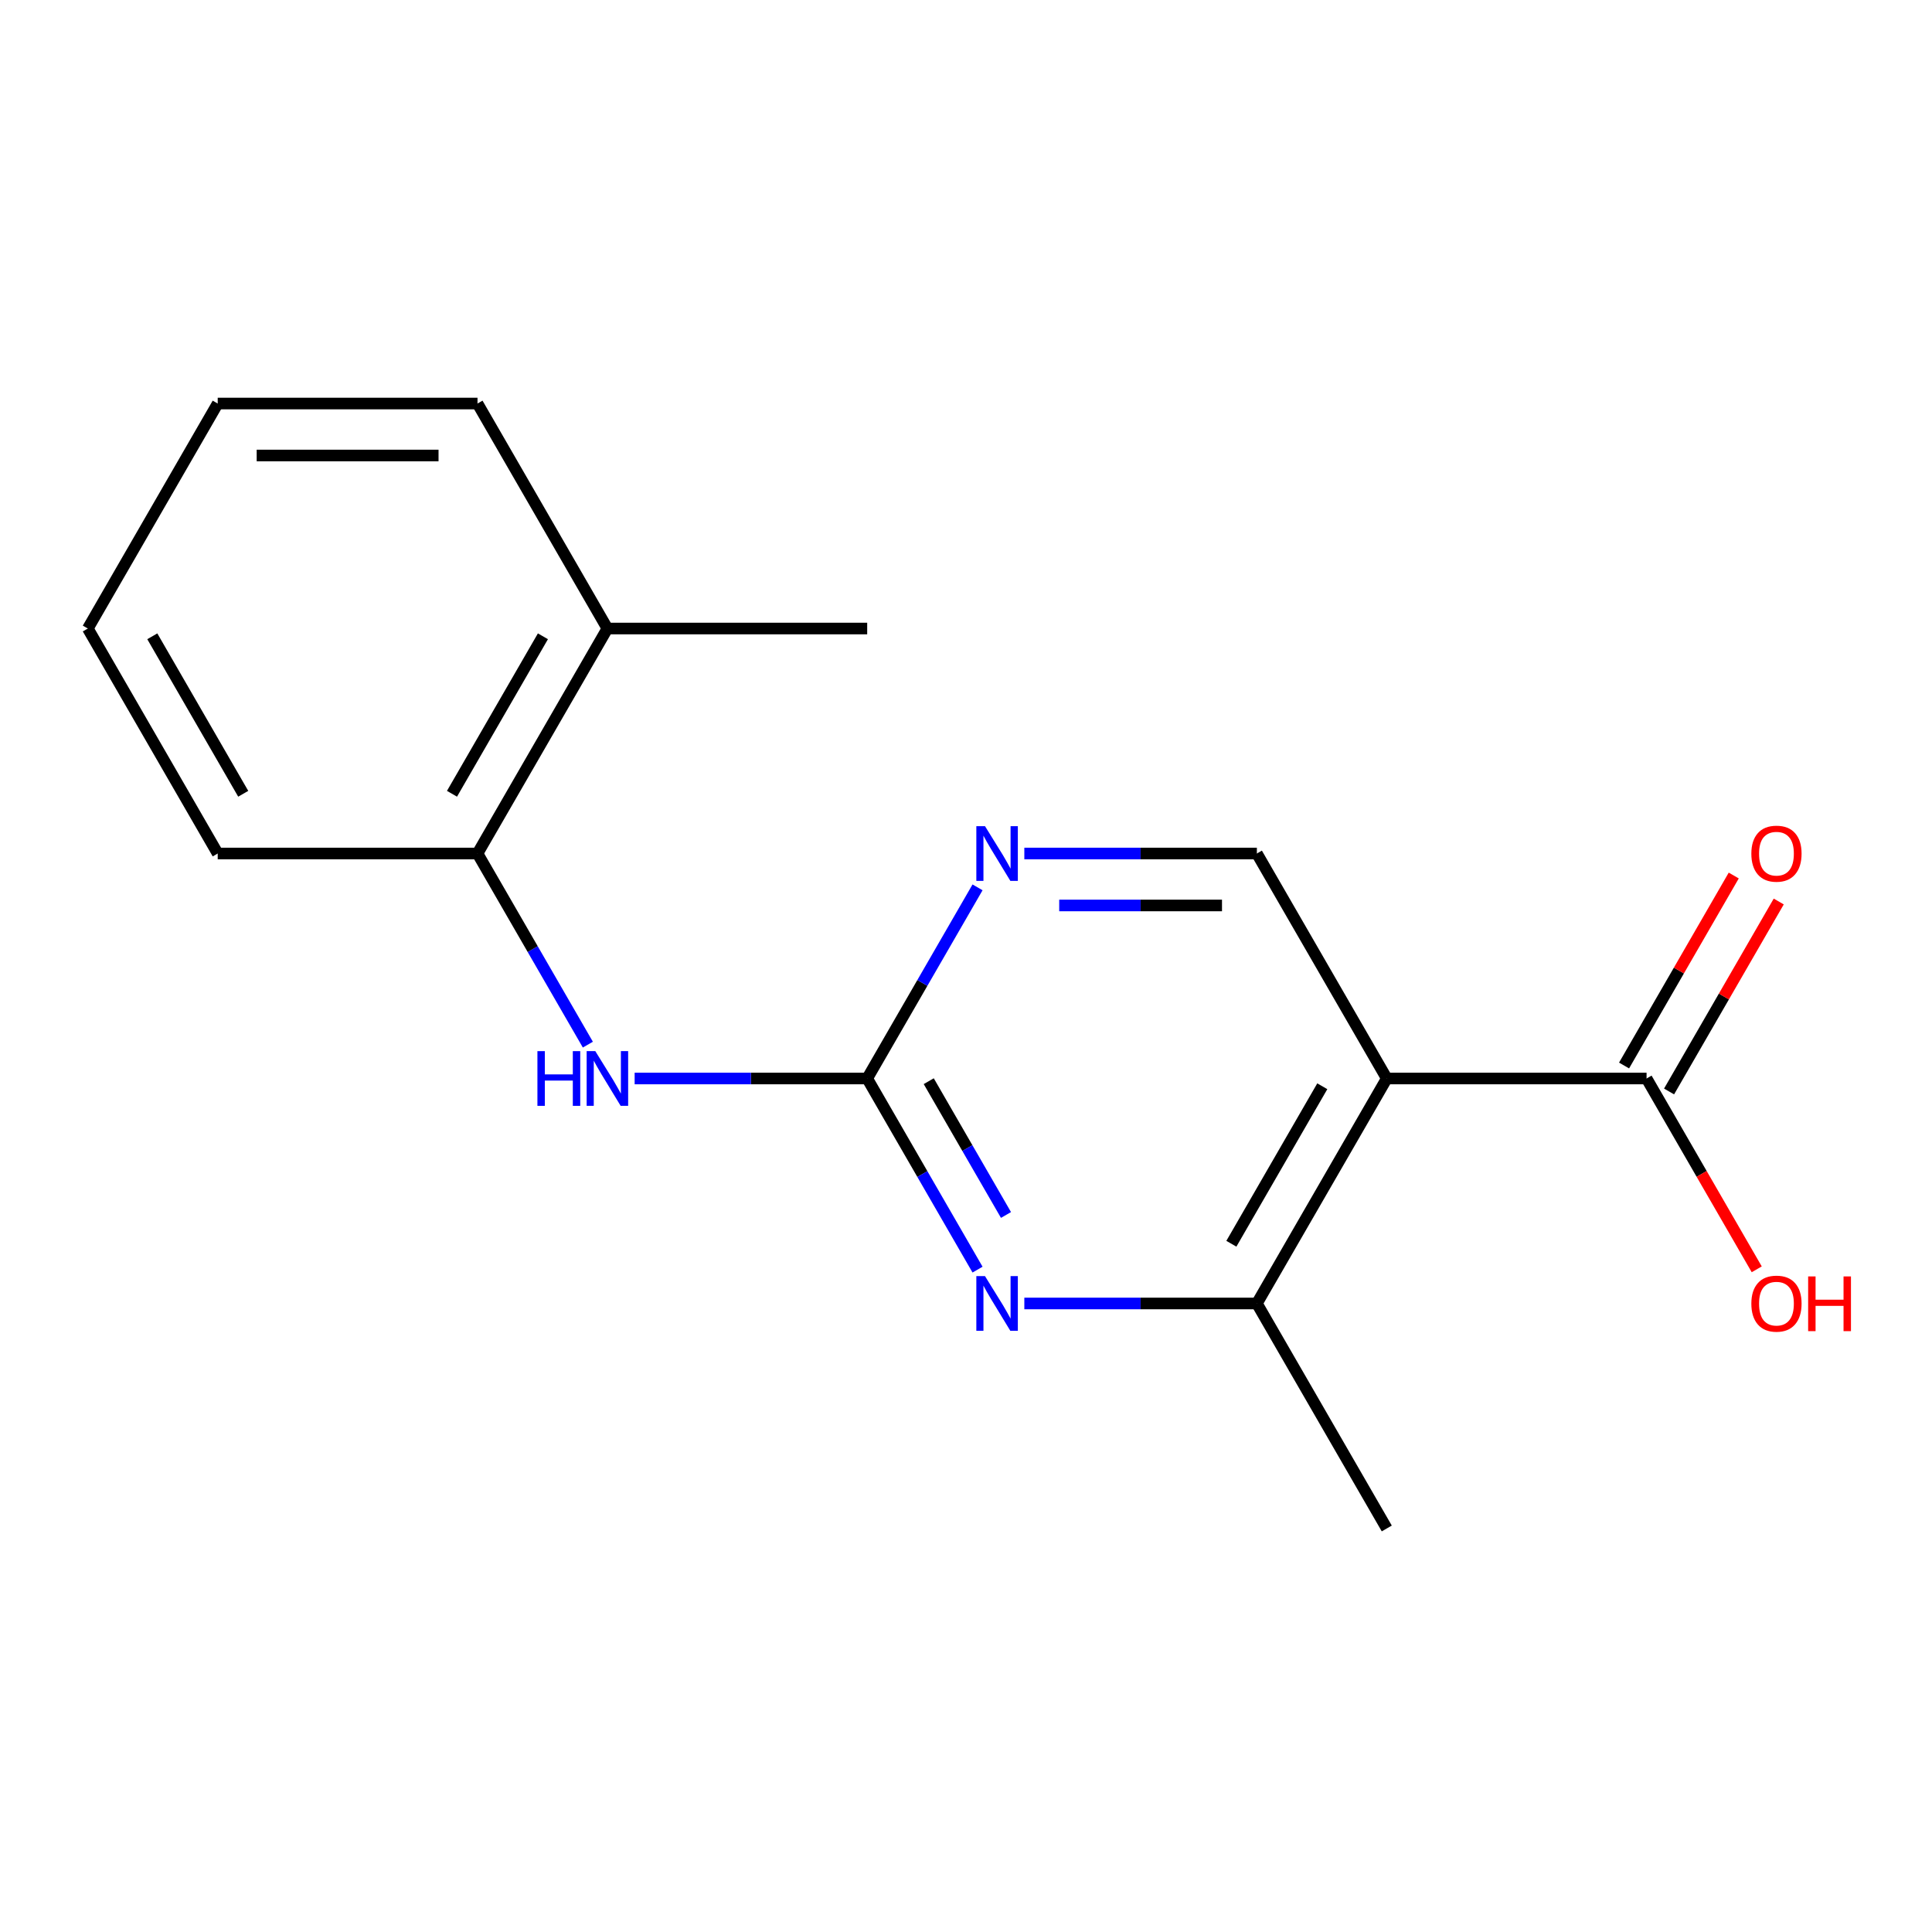 <?xml version='1.0' encoding='iso-8859-1'?>
<svg version='1.1' baseProfile='full'
              xmlns='http://www.w3.org/2000/svg'
                      xmlns:rdkit='http://www.rdkit.org/xml'
                      xmlns:xlink='http://www.w3.org/1999/xlink'
                  xml:space='preserve'
width='1000px' height='1000px' viewBox='0 0 1000 1000'>
<!-- END OF HEADER -->
<rect style='opacity:1.0;fill:#FFFFFF;stroke:none' width='1000' height='1000' x='0' y='0'> </rect>
<path class='bond-2' d='M 717.792,558.226 L 650.558,674.678' style='fill:none;fill-rule:evenodd;stroke:#000000;stroke-width:6px;stroke-linecap:butt;stroke-linejoin:miter;stroke-opacity:1' />
<path class='bond-2' d='M 684.416,562.247 L 637.353,643.764' style='fill:none;fill-rule:evenodd;stroke:#000000;stroke-width:6px;stroke-linecap:butt;stroke-linejoin:miter;stroke-opacity:1' />
<path class='bond-3' d='M 717.792,558.226 L 852.259,558.226' style='fill:none;fill-rule:evenodd;stroke:#000000;stroke-width:6px;stroke-linecap:butt;stroke-linejoin:miter;stroke-opacity:1' />
<path class='bond-6' d='M 717.792,558.226 L 650.558,441.774' style='fill:none;fill-rule:evenodd;stroke:#000000;stroke-width:6px;stroke-linecap:butt;stroke-linejoin:miter;stroke-opacity:1' />
<path class='bond-0' d='M 448.857,558.226 L 477.416,508.761' style='fill:none;fill-rule:evenodd;stroke:#000000;stroke-width:6px;stroke-linecap:butt;stroke-linejoin:miter;stroke-opacity:1' />
<path class='bond-0' d='M 477.416,508.761 L 505.974,459.296' style='fill:none;fill-rule:evenodd;stroke:#0000FF;stroke-width:6px;stroke-linecap:butt;stroke-linejoin:miter;stroke-opacity:1' />
<path class='bond-5' d='M 448.857,558.226 L 388.674,558.226' style='fill:none;fill-rule:evenodd;stroke:#000000;stroke-width:6px;stroke-linecap:butt;stroke-linejoin:miter;stroke-opacity:1' />
<path class='bond-5' d='M 388.674,558.226 L 328.491,558.226' style='fill:none;fill-rule:evenodd;stroke:#0000FF;stroke-width:6px;stroke-linecap:butt;stroke-linejoin:miter;stroke-opacity:1' />
<path class='bond-17' d='M 448.857,558.226 L 477.416,607.691' style='fill:none;fill-rule:evenodd;stroke:#000000;stroke-width:6px;stroke-linecap:butt;stroke-linejoin:miter;stroke-opacity:1' />
<path class='bond-17' d='M 477.416,607.691 L 505.974,657.157' style='fill:none;fill-rule:evenodd;stroke:#0000FF;stroke-width:6px;stroke-linecap:butt;stroke-linejoin:miter;stroke-opacity:1' />
<path class='bond-17' d='M 480.715,559.619 L 500.706,594.245' style='fill:none;fill-rule:evenodd;stroke:#000000;stroke-width:6px;stroke-linecap:butt;stroke-linejoin:miter;stroke-opacity:1' />
<path class='bond-17' d='M 500.706,594.245 L 520.697,628.87' style='fill:none;fill-rule:evenodd;stroke:#0000FF;stroke-width:6px;stroke-linecap:butt;stroke-linejoin:miter;stroke-opacity:1' />
<path class='bond-1' d='M 530.192,674.678 L 590.375,674.678' style='fill:none;fill-rule:evenodd;stroke:#0000FF;stroke-width:6px;stroke-linecap:butt;stroke-linejoin:miter;stroke-opacity:1' />
<path class='bond-1' d='M 590.375,674.678 L 650.558,674.678' style='fill:none;fill-rule:evenodd;stroke:#000000;stroke-width:6px;stroke-linecap:butt;stroke-linejoin:miter;stroke-opacity:1' />
<path class='bond-11' d='M 650.558,674.678 L 717.792,791.131' style='fill:none;fill-rule:evenodd;stroke:#000000;stroke-width:6px;stroke-linecap:butt;stroke-linejoin:miter;stroke-opacity:1' />
<path class='bond-8' d='M 863.904,564.949 L 892.29,515.784' style='fill:none;fill-rule:evenodd;stroke:#000000;stroke-width:6px;stroke-linecap:butt;stroke-linejoin:miter;stroke-opacity:1' />
<path class='bond-8' d='M 892.29,515.784 L 920.676,466.619' style='fill:none;fill-rule:evenodd;stroke:#FF0000;stroke-width:6px;stroke-linecap:butt;stroke-linejoin:miter;stroke-opacity:1' />
<path class='bond-8' d='M 840.614,551.503 L 868.999,502.337' style='fill:none;fill-rule:evenodd;stroke:#000000;stroke-width:6px;stroke-linecap:butt;stroke-linejoin:miter;stroke-opacity:1' />
<path class='bond-8' d='M 868.999,502.337 L 897.385,453.172' style='fill:none;fill-rule:evenodd;stroke:#FF0000;stroke-width:6px;stroke-linecap:butt;stroke-linejoin:miter;stroke-opacity:1' />
<path class='bond-10' d='M 852.259,558.226 L 880.772,607.611' style='fill:none;fill-rule:evenodd;stroke:#000000;stroke-width:6px;stroke-linecap:butt;stroke-linejoin:miter;stroke-opacity:1' />
<path class='bond-10' d='M 880.772,607.611 L 909.284,656.997' style='fill:none;fill-rule:evenodd;stroke:#FF0000;stroke-width:6px;stroke-linecap:butt;stroke-linejoin:miter;stroke-opacity:1' />
<path class='bond-4' d='M 530.192,441.774 L 590.375,441.774' style='fill:none;fill-rule:evenodd;stroke:#0000FF;stroke-width:6px;stroke-linecap:butt;stroke-linejoin:miter;stroke-opacity:1' />
<path class='bond-4' d='M 590.375,441.774 L 650.558,441.774' style='fill:none;fill-rule:evenodd;stroke:#000000;stroke-width:6px;stroke-linecap:butt;stroke-linejoin:miter;stroke-opacity:1' />
<path class='bond-4' d='M 548.247,468.667 L 590.375,468.667' style='fill:none;fill-rule:evenodd;stroke:#0000FF;stroke-width:6px;stroke-linecap:butt;stroke-linejoin:miter;stroke-opacity:1' />
<path class='bond-4' d='M 590.375,468.667 L 632.503,468.667' style='fill:none;fill-rule:evenodd;stroke:#000000;stroke-width:6px;stroke-linecap:butt;stroke-linejoin:miter;stroke-opacity:1' />
<path class='bond-7' d='M 304.273,540.704 L 275.714,491.239' style='fill:none;fill-rule:evenodd;stroke:#0000FF;stroke-width:6px;stroke-linecap:butt;stroke-linejoin:miter;stroke-opacity:1' />
<path class='bond-7' d='M 275.714,491.239 L 247.156,441.774' style='fill:none;fill-rule:evenodd;stroke:#000000;stroke-width:6px;stroke-linecap:butt;stroke-linejoin:miter;stroke-opacity:1' />
<path class='bond-9' d='M 247.156,441.774 L 314.389,325.322' style='fill:none;fill-rule:evenodd;stroke:#000000;stroke-width:6px;stroke-linecap:butt;stroke-linejoin:miter;stroke-opacity:1' />
<path class='bond-9' d='M 233.95,410.859 L 281.014,329.343' style='fill:none;fill-rule:evenodd;stroke:#000000;stroke-width:6px;stroke-linecap:butt;stroke-linejoin:miter;stroke-opacity:1' />
<path class='bond-12' d='M 247.156,441.774 L 112.688,441.774' style='fill:none;fill-rule:evenodd;stroke:#000000;stroke-width:6px;stroke-linecap:butt;stroke-linejoin:miter;stroke-opacity:1' />
<path class='bond-13' d='M 314.389,325.322 L 448.857,325.322' style='fill:none;fill-rule:evenodd;stroke:#000000;stroke-width:6px;stroke-linecap:butt;stroke-linejoin:miter;stroke-opacity:1' />
<path class='bond-14' d='M 314.389,325.322 L 247.156,208.869' style='fill:none;fill-rule:evenodd;stroke:#000000;stroke-width:6px;stroke-linecap:butt;stroke-linejoin:miter;stroke-opacity:1' />
<path class='bond-15' d='M 112.688,441.774 L 45.455,325.322' style='fill:none;fill-rule:evenodd;stroke:#000000;stroke-width:6px;stroke-linecap:butt;stroke-linejoin:miter;stroke-opacity:1' />
<path class='bond-15' d='M 125.894,410.859 L 78.83,329.343' style='fill:none;fill-rule:evenodd;stroke:#000000;stroke-width:6px;stroke-linecap:butt;stroke-linejoin:miter;stroke-opacity:1' />
<path class='bond-18' d='M 247.156,208.869 L 112.688,208.869' style='fill:none;fill-rule:evenodd;stroke:#000000;stroke-width:6px;stroke-linecap:butt;stroke-linejoin:miter;stroke-opacity:1' />
<path class='bond-18' d='M 226.986,235.763 L 132.858,235.763' style='fill:none;fill-rule:evenodd;stroke:#000000;stroke-width:6px;stroke-linecap:butt;stroke-linejoin:miter;stroke-opacity:1' />
<path class='bond-16' d='M 45.455,325.322 L 112.688,208.869' style='fill:none;fill-rule:evenodd;stroke:#000000;stroke-width:6px;stroke-linecap:butt;stroke-linejoin:miter;stroke-opacity:1' />
<path  class='atom-2' d='M 509.831 660.518
L 519.111 675.518
Q 520.031 676.998, 521.511 679.678
Q 522.991 682.358, 523.071 682.518
L 523.071 660.518
L 526.831 660.518
L 526.831 688.838
L 522.951 688.838
L 512.991 672.438
Q 511.831 670.518, 510.591 668.318
Q 509.391 666.118, 509.031 665.438
L 509.031 688.838
L 505.351 688.838
L 505.351 660.518
L 509.831 660.518
' fill='#0000FF'/>
<path  class='atom-5' d='M 509.831 427.614
L 519.111 442.614
Q 520.031 444.094, 521.511 446.774
Q 522.991 449.454, 523.071 449.614
L 523.071 427.614
L 526.831 427.614
L 526.831 455.934
L 522.951 455.934
L 512.991 439.534
Q 511.831 437.614, 510.591 435.414
Q 509.391 433.214, 509.031 432.534
L 509.031 455.934
L 505.351 455.934
L 505.351 427.614
L 509.831 427.614
' fill='#0000FF'/>
<path  class='atom-6' d='M 278.169 544.066
L 282.009 544.066
L 282.009 556.106
L 296.489 556.106
L 296.489 544.066
L 300.329 544.066
L 300.329 572.386
L 296.489 572.386
L 296.489 559.306
L 282.009 559.306
L 282.009 572.386
L 278.169 572.386
L 278.169 544.066
' fill='#0000FF'/>
<path  class='atom-6' d='M 308.129 544.066
L 317.409 559.066
Q 318.329 560.546, 319.809 563.226
Q 321.289 565.906, 321.369 566.066
L 321.369 544.066
L 325.129 544.066
L 325.129 572.386
L 321.249 572.386
L 311.289 555.986
Q 310.129 554.066, 308.889 551.866
Q 307.689 549.666, 307.329 548.986
L 307.329 572.386
L 303.649 572.386
L 303.649 544.066
L 308.129 544.066
' fill='#0000FF'/>
<path  class='atom-9' d='M 906.493 441.854
Q 906.493 435.054, 909.853 431.254
Q 913.213 427.454, 919.493 427.454
Q 925.773 427.454, 929.133 431.254
Q 932.493 435.054, 932.493 441.854
Q 932.493 448.734, 929.093 452.654
Q 925.693 456.534, 919.493 456.534
Q 913.253 456.534, 909.853 452.654
Q 906.493 448.774, 906.493 441.854
M 919.493 453.334
Q 923.813 453.334, 926.133 450.454
Q 928.493 447.534, 928.493 441.854
Q 928.493 436.294, 926.133 433.494
Q 923.813 430.654, 919.493 430.654
Q 915.173 430.654, 912.813 433.454
Q 910.493 436.254, 910.493 441.854
Q 910.493 447.574, 912.813 450.454
Q 915.173 453.334, 919.493 453.334
' fill='#FF0000'/>
<path  class='atom-11' d='M 906.493 674.758
Q 906.493 667.958, 909.853 664.158
Q 913.213 660.358, 919.493 660.358
Q 925.773 660.358, 929.133 664.158
Q 932.493 667.958, 932.493 674.758
Q 932.493 681.638, 929.093 685.558
Q 925.693 689.438, 919.493 689.438
Q 913.253 689.438, 909.853 685.558
Q 906.493 681.678, 906.493 674.758
M 919.493 686.238
Q 923.813 686.238, 926.133 683.358
Q 928.493 680.438, 928.493 674.758
Q 928.493 669.198, 926.133 666.398
Q 923.813 663.558, 919.493 663.558
Q 915.173 663.558, 912.813 666.358
Q 910.493 669.158, 910.493 674.758
Q 910.493 680.478, 912.813 683.358
Q 915.173 686.238, 919.493 686.238
' fill='#FF0000'/>
<path  class='atom-11' d='M 935.893 660.678
L 939.733 660.678
L 939.733 672.718
L 954.213 672.718
L 954.213 660.678
L 958.053 660.678
L 958.053 688.998
L 954.213 688.998
L 954.213 675.918
L 939.733 675.918
L 939.733 688.998
L 935.893 688.998
L 935.893 660.678
' fill='#FF0000'/>
</svg>
